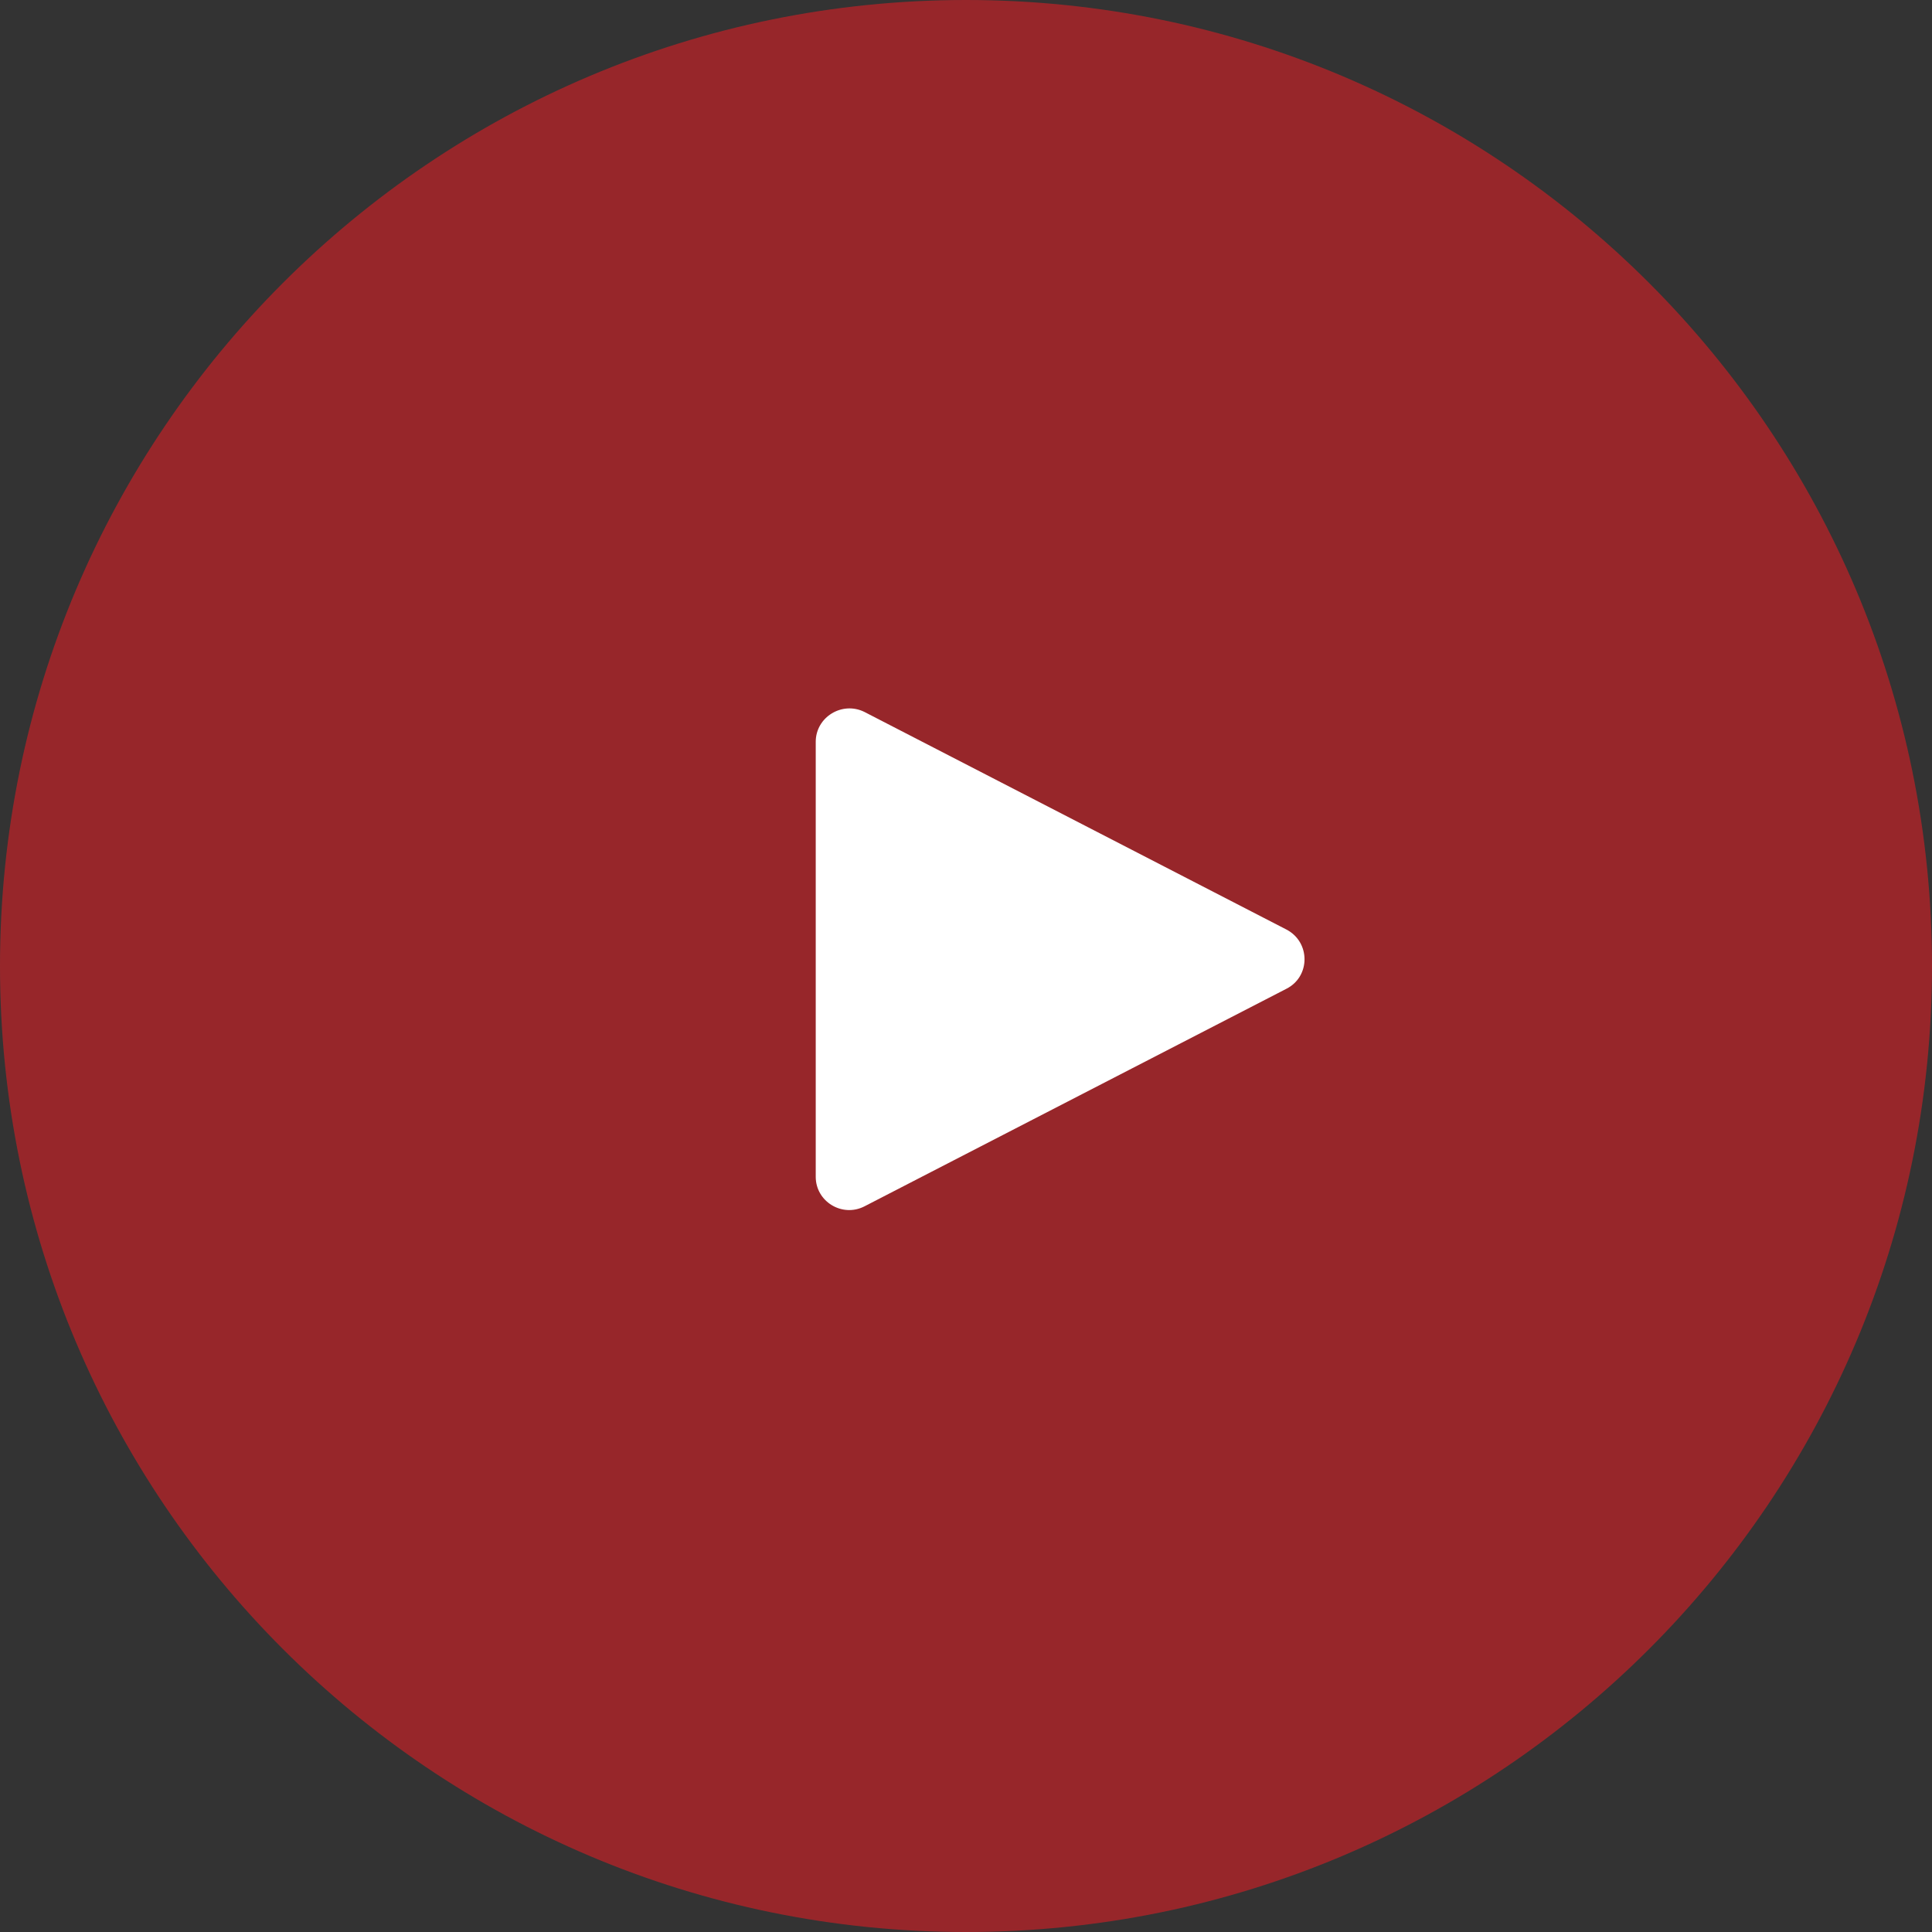 <svg width="90" height="90" viewBox="0 0 90 90" fill="none" xmlns="http://www.w3.org/2000/svg">
<rect x="0" y="0" width="90" height="90" fill="#333333" stroke="none"/>
<path opacity="0.6" d="M45 90C69.853 90 90 69.853 90 45C90 20.147 69.853 0 45 0C20.147 0 0 20.147 0 45C0 69.853 20.147 90 45 90Z" fill="#DB1F26"/>
<path d="M38 34.557V54.82C38 55.974 39.23 56.724 40.265 56.199L59.926 46.061C61.051 45.491 61.051 43.886 59.926 43.301L40.265 33.163C39.23 32.653 38 33.403 38 34.557Z" fill="white"/>
</svg>
